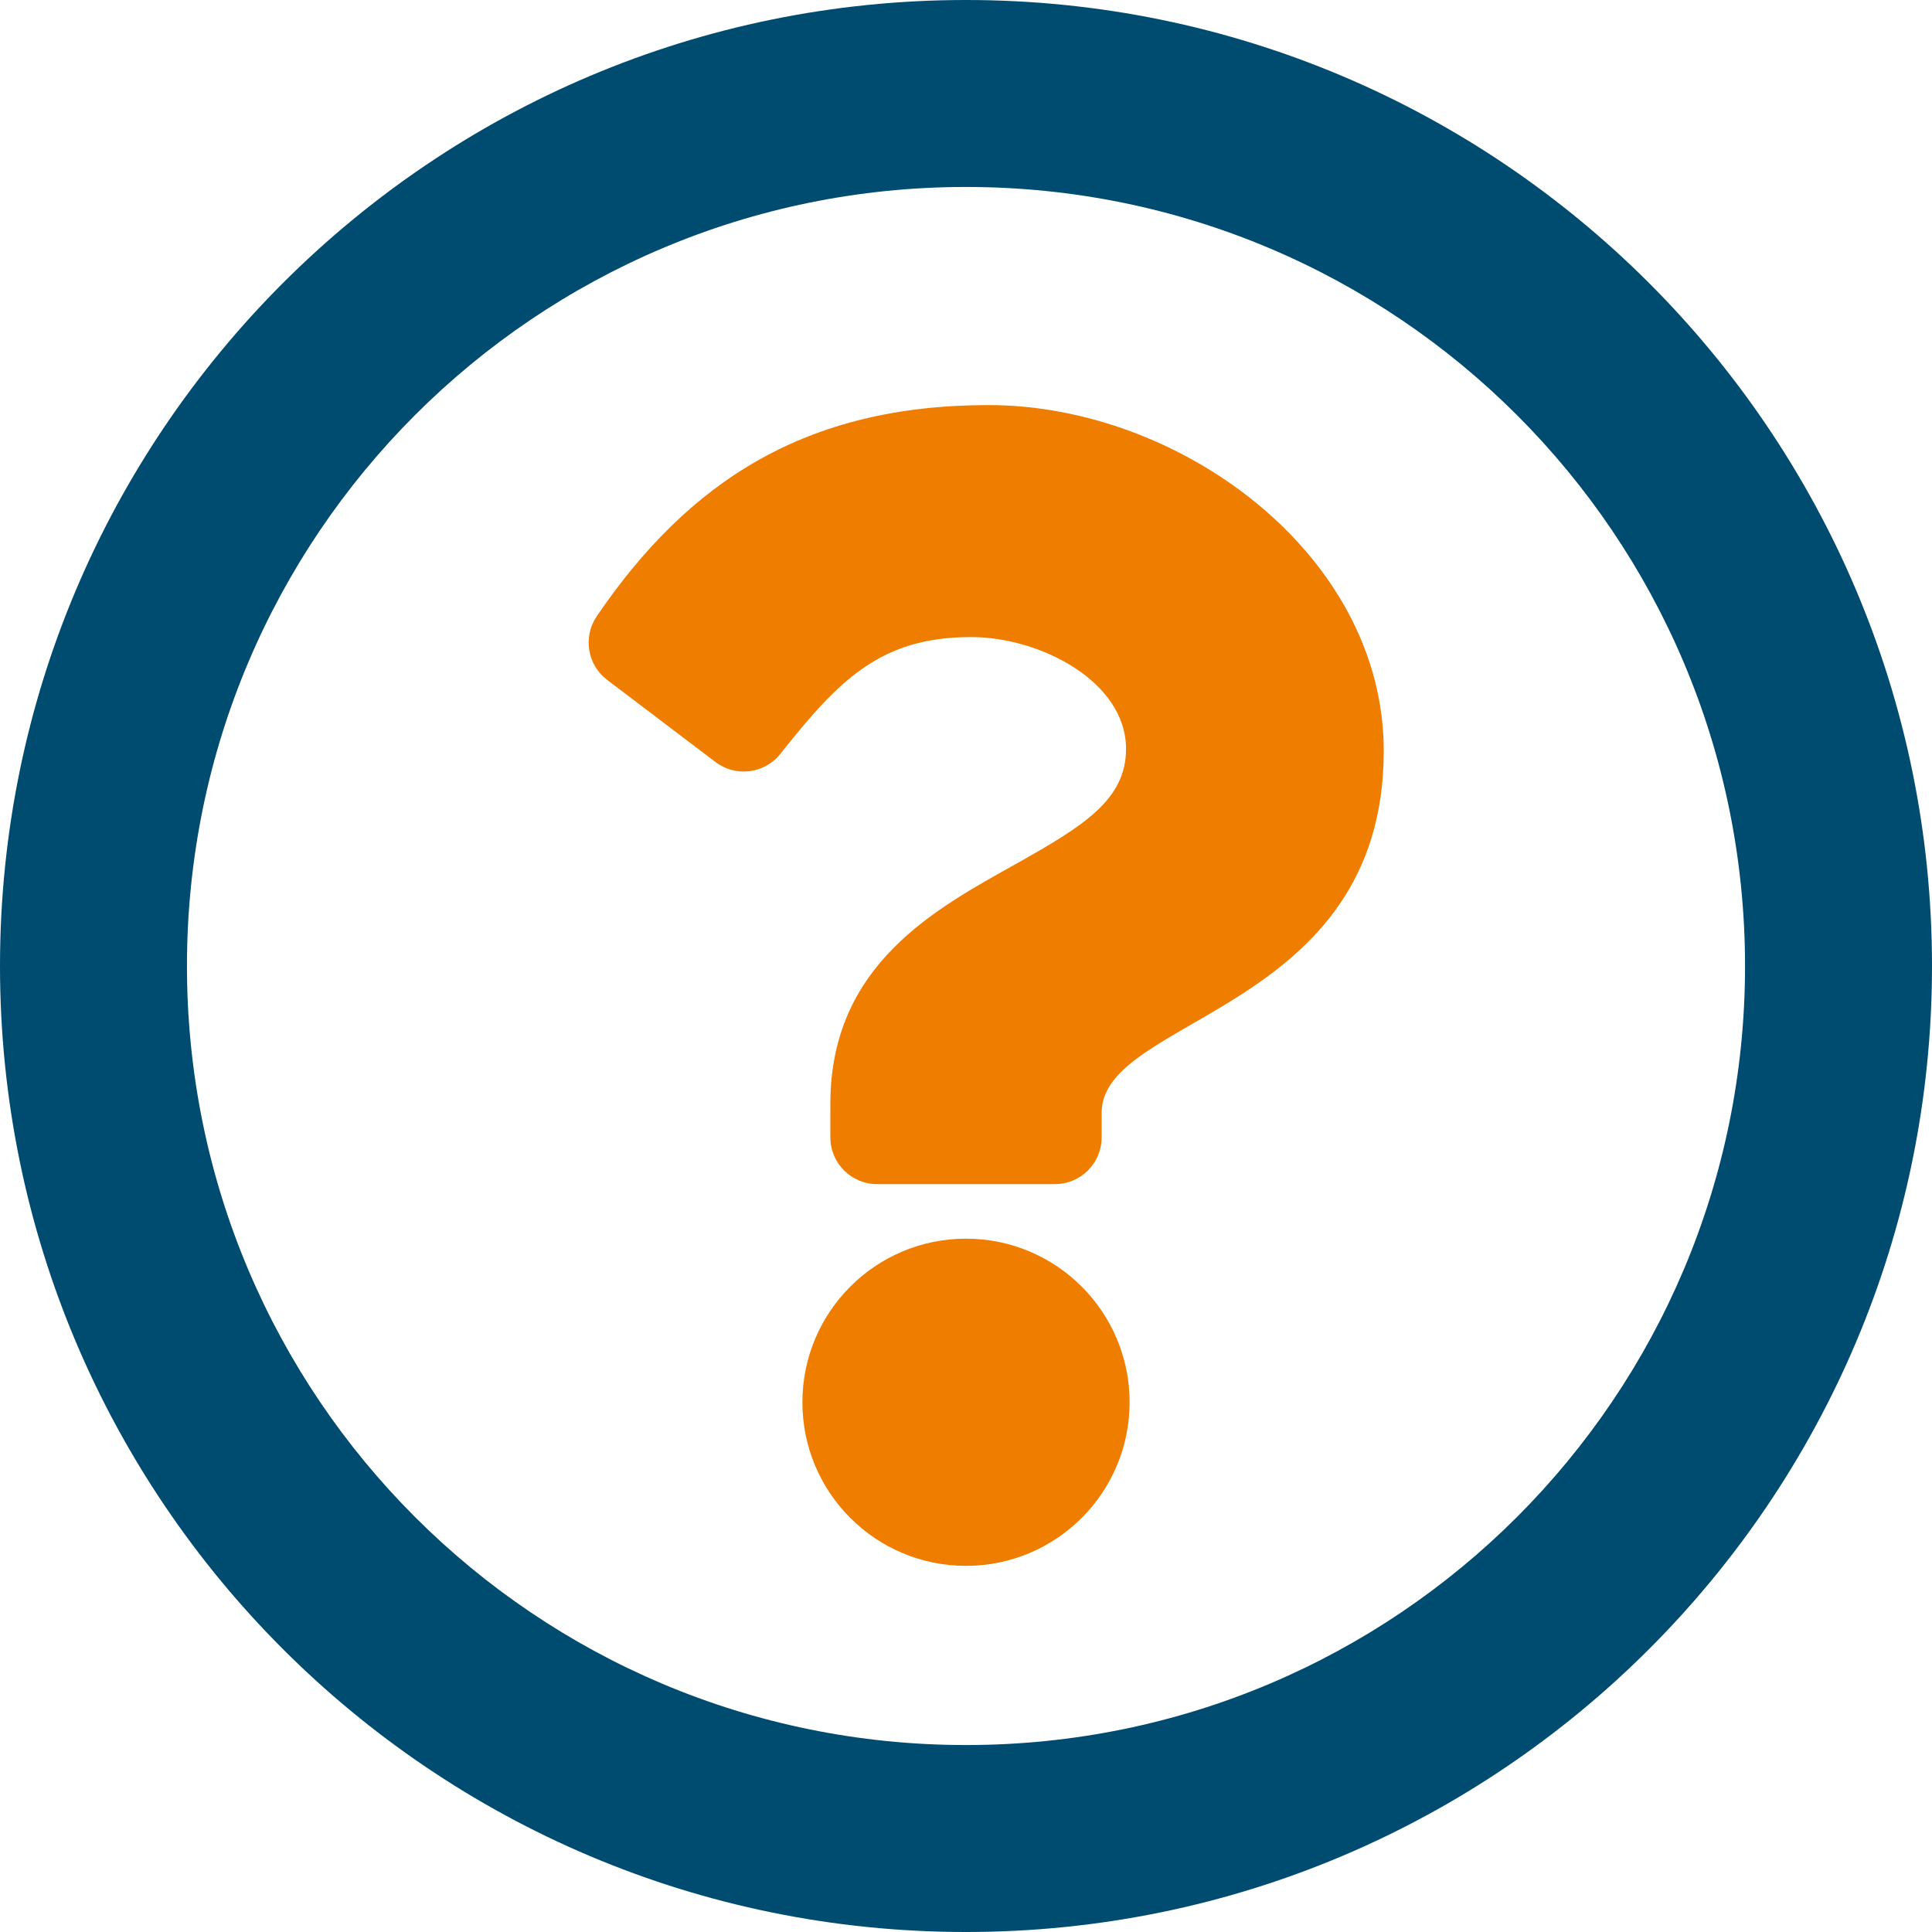 <?xml version="1.0" encoding="UTF-8"?>
<svg id="Layer_135" data-name="Layer 135" xmlns="http://www.w3.org/2000/svg" viewBox="0 0 100 100">
  <defs>
    <style>
      .cls-1 {
        fill: #004c71;
      }

      .cls-2 {
        fill: #ef7d00;
      }
    </style>
  </defs>
  <path class="cls-1" d="m50-0C22.388-0.0 0,22.396 0,50.0 0,77.621,22.388,100,50,100s50-22.379,50-50C100,22.396,77.612-0,50-0Zm0,90.323c-22.285,0-40.323-18.031-40.323-40.323,0-22.277,18.039-40.323,40.323-40.323,22.276,0,40.323,18.039,40.323,40.323s-18.031,40.323-40.323,40.323Z"/>
  <path class="cls-2" d="m71.622,38.871c0,13.519-14.601,13.727-14.601,18.722v1.278c0,1.336-1.083,2.419-2.419,2.419h-9.203c-1.336,0-2.419-1.083-2.419-2.419v-1.746c0-7.207,5.464-10.088,9.593-12.402,3.541-1.985,5.71-3.335,5.71-5.964,0-3.477-4.435-5.785-8.021-5.785-4.675,0-6.833,2.213-9.867,6.042-.818,1.032-2.31,1.224-3.36.428l-5.61-4.254c-1.03-.781-1.26-2.231-.533-3.299,4.763-6.995,10.831-10.924,20.277-10.924,9.893,0,20.454,7.723,20.454,17.903Z"/>
  <circle class="cls-2" cx="50" cy="72.581" r="8.468"/>
</svg>